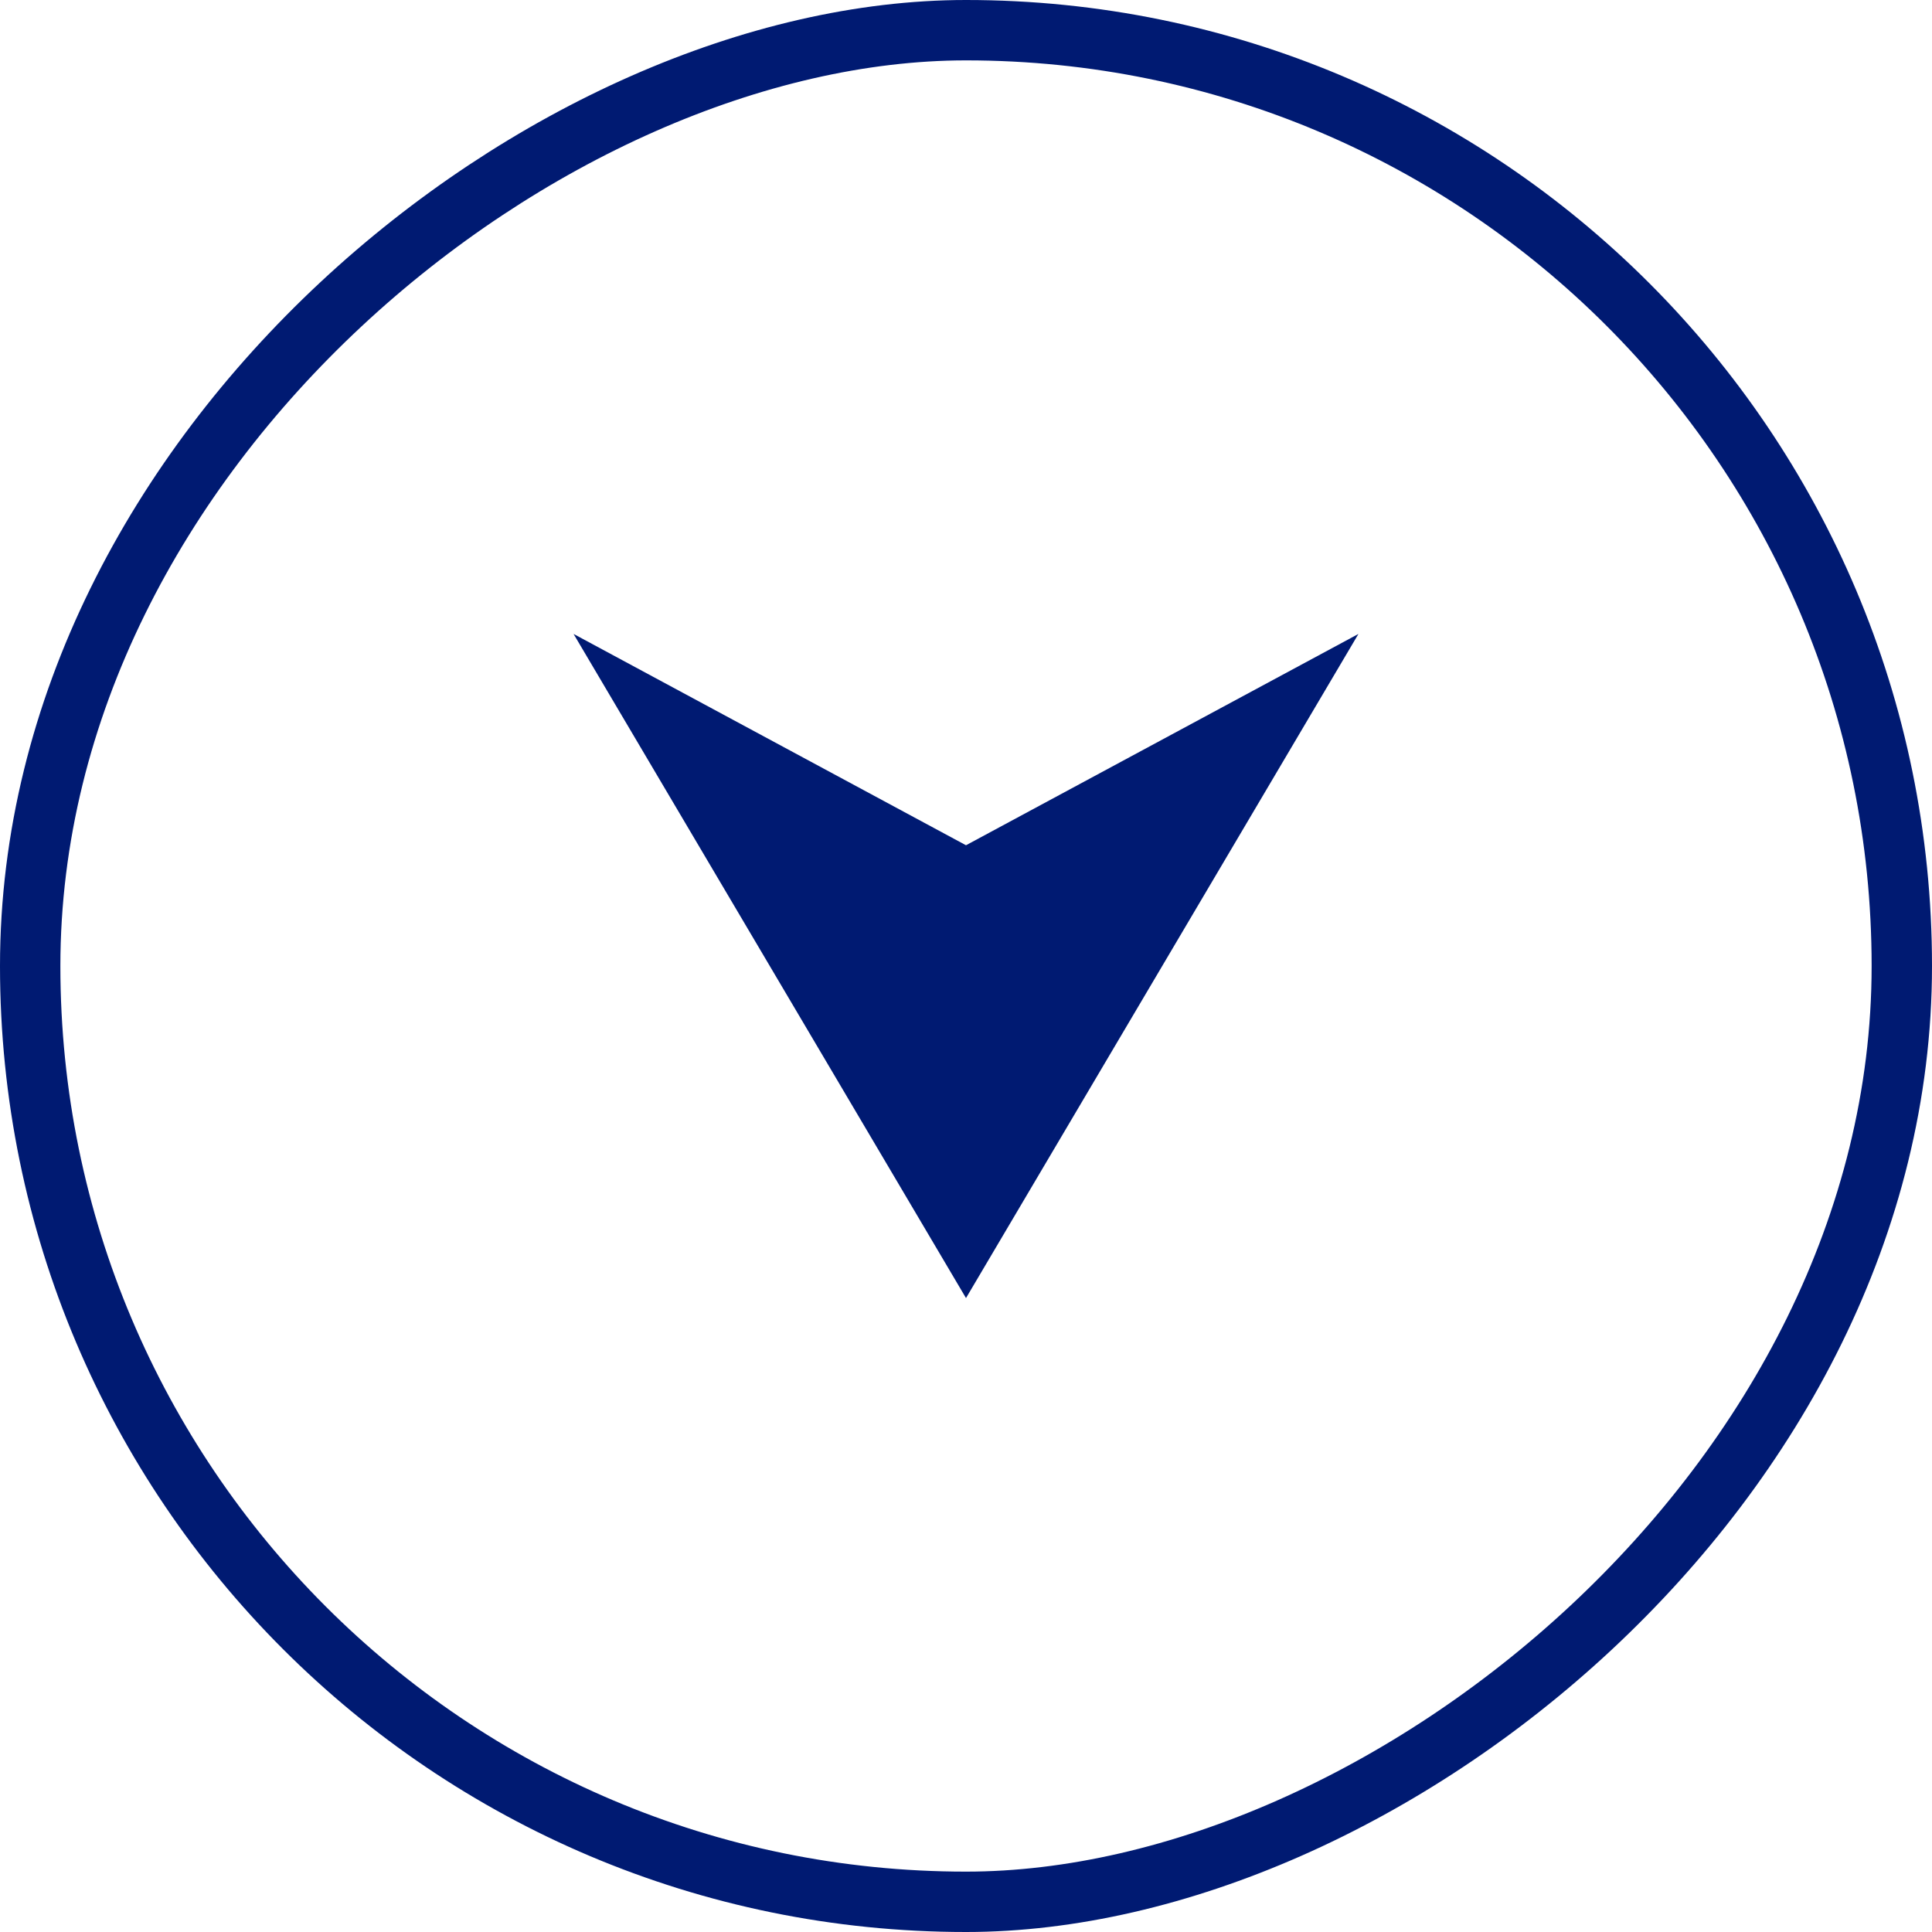 <svg width="32" height="32" viewBox="0 0 32 32" fill="none" xmlns="http://www.w3.org/2000/svg">
<path d="M16 21.5L9.5 10.5L16 14L22.5 10.5L16 21.5Z" fill="#001A72"/>
<rect x="31.5" y="0.5" width="31" height="31" rx="15.5" transform="rotate(90 31.5 0.5)" stroke="#001A72"/>
</svg>
